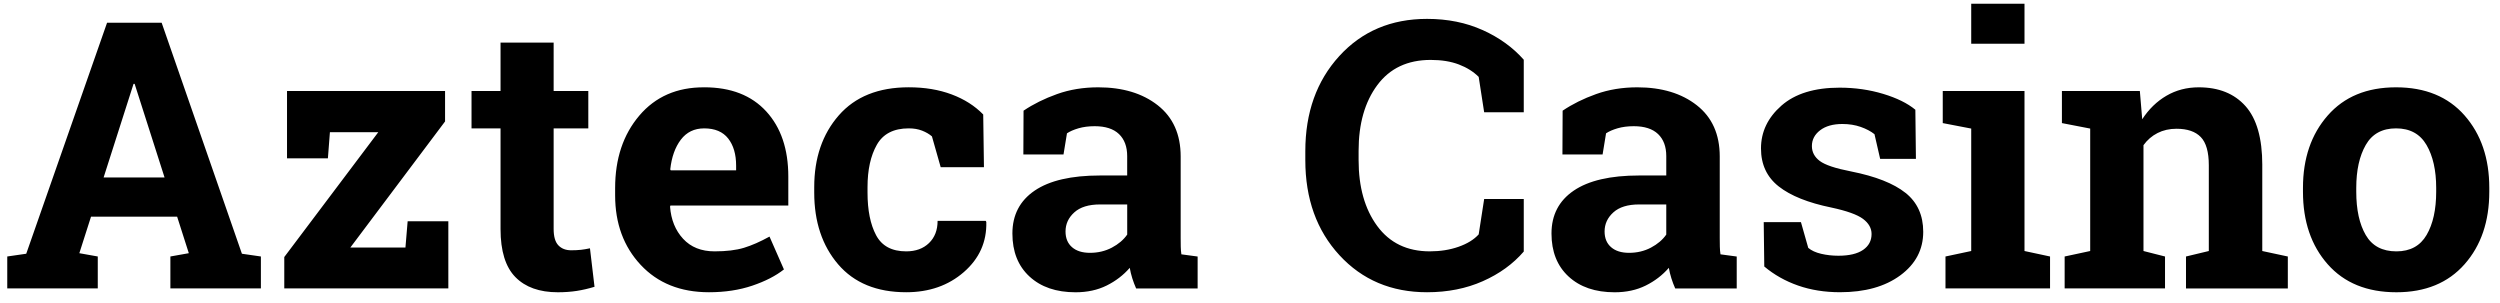<?xml version="1.0" encoding="UTF-8"?>
<svg id="Layer_1" xmlns="http://www.w3.org/2000/svg" version="1.1" viewBox="0 0 228.671 27.682">
  <!-- Generator: Adobe Illustrator 29.5.0, SVG Export Plug-In . SVG Version: 2.1.0 Build 137)  -->
  <path d="M14.785,2.077h-4.991L2.4,23.209l-1.736.251v2.921h8.279v-2.921l-1.686-.301,1.068-3.338h7.878l1.068,3.338-1.686.301v2.921h8.279v-2.921l-1.736-.251L14.785,2.077ZM9.477,16.233l2.738-8.563h.1l2.737,8.563h-5.575ZM37.086,22.642h-5.041l8.664-11.534v-2.787h-14.456v6.159h3.739l.184-2.387h4.423l-8.597,11.417v2.871h15.006v-6.143h-3.722l-.201,2.403ZM53.119,22.851c-.25.027-.542.042-.876.042-.49,0-.879-.15-1.168-.451s-.434-.801-.434-1.502v-9.197h3.171v-3.422h-3.171V3.897h-4.857v4.424h-2.654v3.422h2.654v9.214c0,2.003.453,3.467,1.36,4.39.907.924,2.2,1.386,3.881,1.386.623,0,1.202-.042,1.736-.125.534-.084,1.074-.209,1.619-.376l-.417-3.521c-.312.066-.592.114-.843.142ZM64.411,7.987c-2.482-.011-4.46.851-5.934,2.587-1.475,1.736-2.212,3.945-2.212,6.626v.668c0,2.57.779,4.69,2.337,6.359s3.639,2.504,6.243,2.504c1.458,0,2.779-.2,3.964-.601,1.185-.401,2.15-.896,2.896-1.486l-1.319-3.004c-.846.467-1.625.81-2.337,1.026-.712.217-1.608.325-2.688.325-1.213,0-2.173-.384-2.879-1.151s-1.104-1.747-1.193-2.938l.034-.101h10.783v-2.654c0-2.504-.673-4.49-2.02-5.959-1.347-1.469-3.238-2.203-5.675-2.203ZM67.332,15.581h-5.976l-.05-.083c.123-1.124.445-2.031.968-2.721s1.235-1.035,2.137-1.035c.979,0,1.711.309,2.195.926.484.618.726,1.444.726,2.479v.434ZM85.76,20.205c0,.846-.262,1.521-.785,2.027-.523.507-1.219.76-2.086.76-1.313,0-2.231-.492-2.754-1.478-.523-.984-.784-2.283-.784-3.897v-.5c0-1.58.284-2.871.851-3.873.567-1.001,1.541-1.502,2.921-1.502.457,0,.862.069,1.219.208.356.139.656.314.901.526l.801,2.82h3.956l-.067-4.824c-.768-.79-1.73-1.402-2.888-1.836-1.158-.434-2.465-.651-3.923-.651-2.771,0-4.905.857-6.401,2.57-1.497,1.714-2.245,3.9-2.245,6.561v.5c0,2.671.729,4.857,2.187,6.561,1.458,1.702,3.533,2.554,6.226,2.554,2.103,0,3.861-.615,5.274-1.845s2.098-2.757,2.053-4.582l-.05-.1h-4.407ZM108.002,22.559c-.006-.245-.008-.507-.008-.785v-7.461c0-2.025-.699-3.586-2.095-4.682-1.396-1.096-3.213-1.644-5.45-1.644-1.358,0-2.612.206-3.764.618s-2.173.918-3.063,1.519l-.017,4.006h3.672l.317-1.936c.267-.178.618-.331,1.052-.459.434-.127.929-.192,1.485-.192.979,0,1.719.24,2.22.718.5.479.751,1.152.751,2.02v1.77h-2.487c-2.626,0-4.618.462-5.976,1.385-1.357.924-2.036,2.231-2.036,3.923,0,1.658.52,2.969,1.561,3.931,1.041.963,2.445,1.444,4.215,1.444,1.068,0,2.017-.206,2.846-.617.829-.412,1.533-.952,2.112-1.619.056.322.133.643.233.959.101.317.217.626.351.927h5.625v-2.921l-1.486-.2c-.033-.223-.053-.456-.058-.701ZM103.103,21.457c-.333.479-.801.876-1.402,1.193-.601.317-1.269.476-2.003.476-.701,0-1.249-.173-1.644-.518s-.592-.823-.592-1.436c0-.679.267-1.26.801-1.744.534-.484,1.318-.727,2.354-.727h2.487v2.755ZM135.619,2.754c-1.514-.685-3.211-1.027-5.091-1.027-3.283,0-5.959,1.135-8.029,3.405-2.07,2.27-3.104,5.169-3.104,8.696v.818c0,3.539,1.04,6.438,3.121,8.696,2.081,2.26,4.752,3.389,8.013,3.389,1.88,0,3.58-.337,5.099-1.01,1.52-.673,2.769-1.577,3.748-2.713v-4.807h-3.622l-.501,3.238c-.435.479-1.049.856-1.845,1.135s-1.672.417-2.629.417c-2.069,0-3.672-.773-4.808-2.32-1.135-1.546-1.702-3.555-1.702-6.025v-.852c0-2.47.57-4.473,1.711-6.009s2.768-2.304,4.882-2.304c.991,0,1.851.139,2.579.417s1.333.657,1.812,1.135l.501,3.238h3.622v-4.807c-.991-1.124-2.243-2.028-3.756-2.712ZM157.311,22.559c-.006-.245-.009-.507-.009-.785v-7.461c0-2.025-.698-3.586-2.095-4.682-1.396-1.096-3.213-1.644-5.45-1.644-1.357,0-2.612.206-3.764.618s-2.173.918-3.062,1.519l-.018,4.006h3.673l.317-1.936c.267-.178.617-.331,1.051-.459.435-.127.93-.192,1.486-.192.979,0,1.719.24,2.22.718.501.479.751,1.152.751,2.02v1.77h-2.487c-2.626,0-4.618.462-5.976,1.385-1.357.924-2.036,2.231-2.036,3.923,0,1.658.52,2.969,1.561,3.931,1.04.963,2.445,1.444,4.215,1.444,1.068,0,2.017-.206,2.846-.617.829-.412,1.533-.952,2.111-1.619.056.322.134.643.234.959.1.317.217.626.351.927h5.625v-2.921l-1.485-.2c-.034-.223-.054-.456-.059-.701ZM152.411,21.457c-.334.479-.801.876-1.402,1.193-.601.317-1.269.476-2.003.476-.701,0-1.249-.173-1.644-.518-.396-.345-.593-.823-.593-1.436,0-.679.267-1.26.801-1.744s1.319-.727,2.354-.727h2.487v2.755ZM174.294,17.643c-1.079-.862-2.737-1.516-4.974-1.961-1.436-.278-2.393-.599-2.871-.96-.479-.362-.718-.815-.718-1.361,0-.578.25-1.06.751-1.444.501-.384,1.18-.576,2.036-.576.612,0,1.171.089,1.678.267.506.178.927.4,1.261.667l.517,2.253h3.272l-.051-4.49c-.712-.59-1.694-1.074-2.945-1.452-1.252-.378-2.579-.568-3.981-.568-2.304,0-4.079.548-5.325,1.644-1.246,1.096-1.869,2.401-1.869,3.915,0,1.469.542,2.629,1.628,3.48,1.085.851,2.689,1.494,4.815,1.928,1.402.301,2.364.646,2.888,1.035.522.39.784.851.784,1.385,0,.612-.259,1.097-.776,1.452-.518.356-1.271.534-2.262.534-.545,0-1.068-.058-1.568-.175-.501-.117-.896-.298-1.186-.543l-.668-2.354h-3.405l.051,4.057c.901.757,1.933,1.338,3.096,1.744s2.44.609,3.831.609c2.281,0,4.12-.515,5.517-1.544s2.095-2.356,2.095-3.981c0-1.513-.54-2.701-1.619-3.563ZM185.178,8.321h-7.478v2.938l2.604.501v11.2l-2.354.501v2.921h9.564v-2.921l-2.337-.501v-14.639ZM185.178.342h-4.874v3.656h4.874V.342ZM206.928,15.097c0-2.448-.513-4.245-1.536-5.391s-2.448-1.719-4.273-1.719c-1.09,0-2.075.256-2.954.768-.879.512-1.619,1.23-2.22,2.153l-.217-2.587h-7.128v2.938l2.587.501v11.2l-2.337.501v2.921h9.181v-2.921l-1.97-.501v-9.681c.345-.479.773-.849,1.286-1.11.511-.261,1.09-.392,1.735-.392.99,0,1.73.253,2.22.759.49.507.735,1.366.735,2.579v7.846l-2.087.501v2.921h9.314v-2.921l-2.337-.501v-7.862ZM225.43,10.557c-1.508-1.713-3.597-2.57-6.268-2.57s-4.743.859-6.251,2.579c-1.508,1.72-2.262,3.925-2.262,6.619v.351c0,2.715.754,4.927,2.262,6.635,1.508,1.709,3.603,2.562,6.284,2.562,2.648,0,4.727-.854,6.234-2.562,1.508-1.708,2.262-3.92,2.262-6.635v-.351c0-2.704-.754-4.913-2.262-6.627ZM222.834,17.534c0,1.636-.292,2.954-.876,3.956-.584,1.001-1.505,1.502-2.763,1.502-1.291,0-2.226-.498-2.804-1.494-.579-.995-.868-2.317-.868-3.964v-.351c0-1.603.289-2.91.868-3.923.578-1.012,1.502-1.519,2.771-1.519s2.197.506,2.788,1.519c.589,1.013.884,2.32.884,3.923v.351Z"/>
</svg>